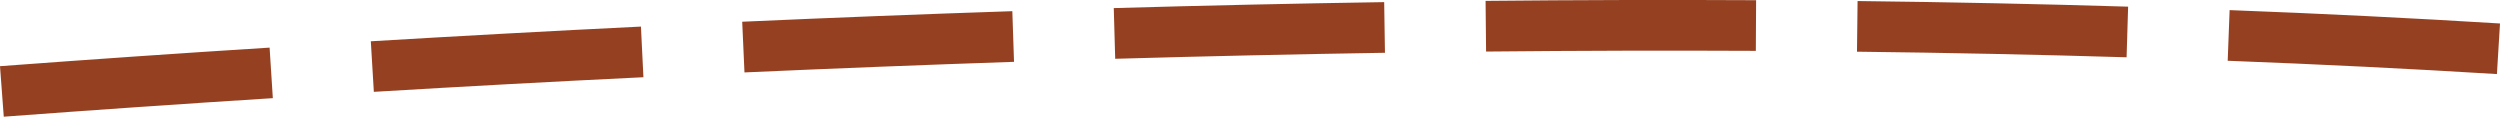 <svg xmlns="http://www.w3.org/2000/svg" width="148.079" height="6.912" viewBox="0 0 148.079 6.912">
  <path id="Tracé_236" data-name="Tracé 236" d="M836.927,520.078l-.223-2.992c5.269-.393,10.642-.765,15.969-1.1l.191,2.994C847.548,519.315,842.186,519.686,836.927,520.078Zm21.92-1.472-.179-2.995c5.339-.319,10.72-.612,16-.871l.147,3C869.546,517.995,864.175,518.287,858.847,518.606ZM984.6,517.553c-5.123-.315-10.488-.58-15.946-.788l.114-3c5.481.208,10.87.475,16.016.792Zm-103.8-.1-.134-3c5.373-.241,10.757-.451,16-.625l.1,3C891.535,517.006,886.163,517.215,880.8,517.456Zm21.959-.808-.085-3c5.4-.154,10.791-.273,16.017-.353l.046,3C913.525,516.376,908.149,516.494,902.761,516.648Zm59.906-.086c-5.162-.156-10.535-.267-15.969-.331l.035-3c5.453.063,10.844.175,16.025.332Zm-37.938-.341-.03-3c5.427-.054,10.818-.068,16.024-.04l-.016,3C935.517,516.152,930.141,516.166,924.729,516.22Z" transform="translate(-836.704 -513.166)" fill="#954121"/>
</svg>
